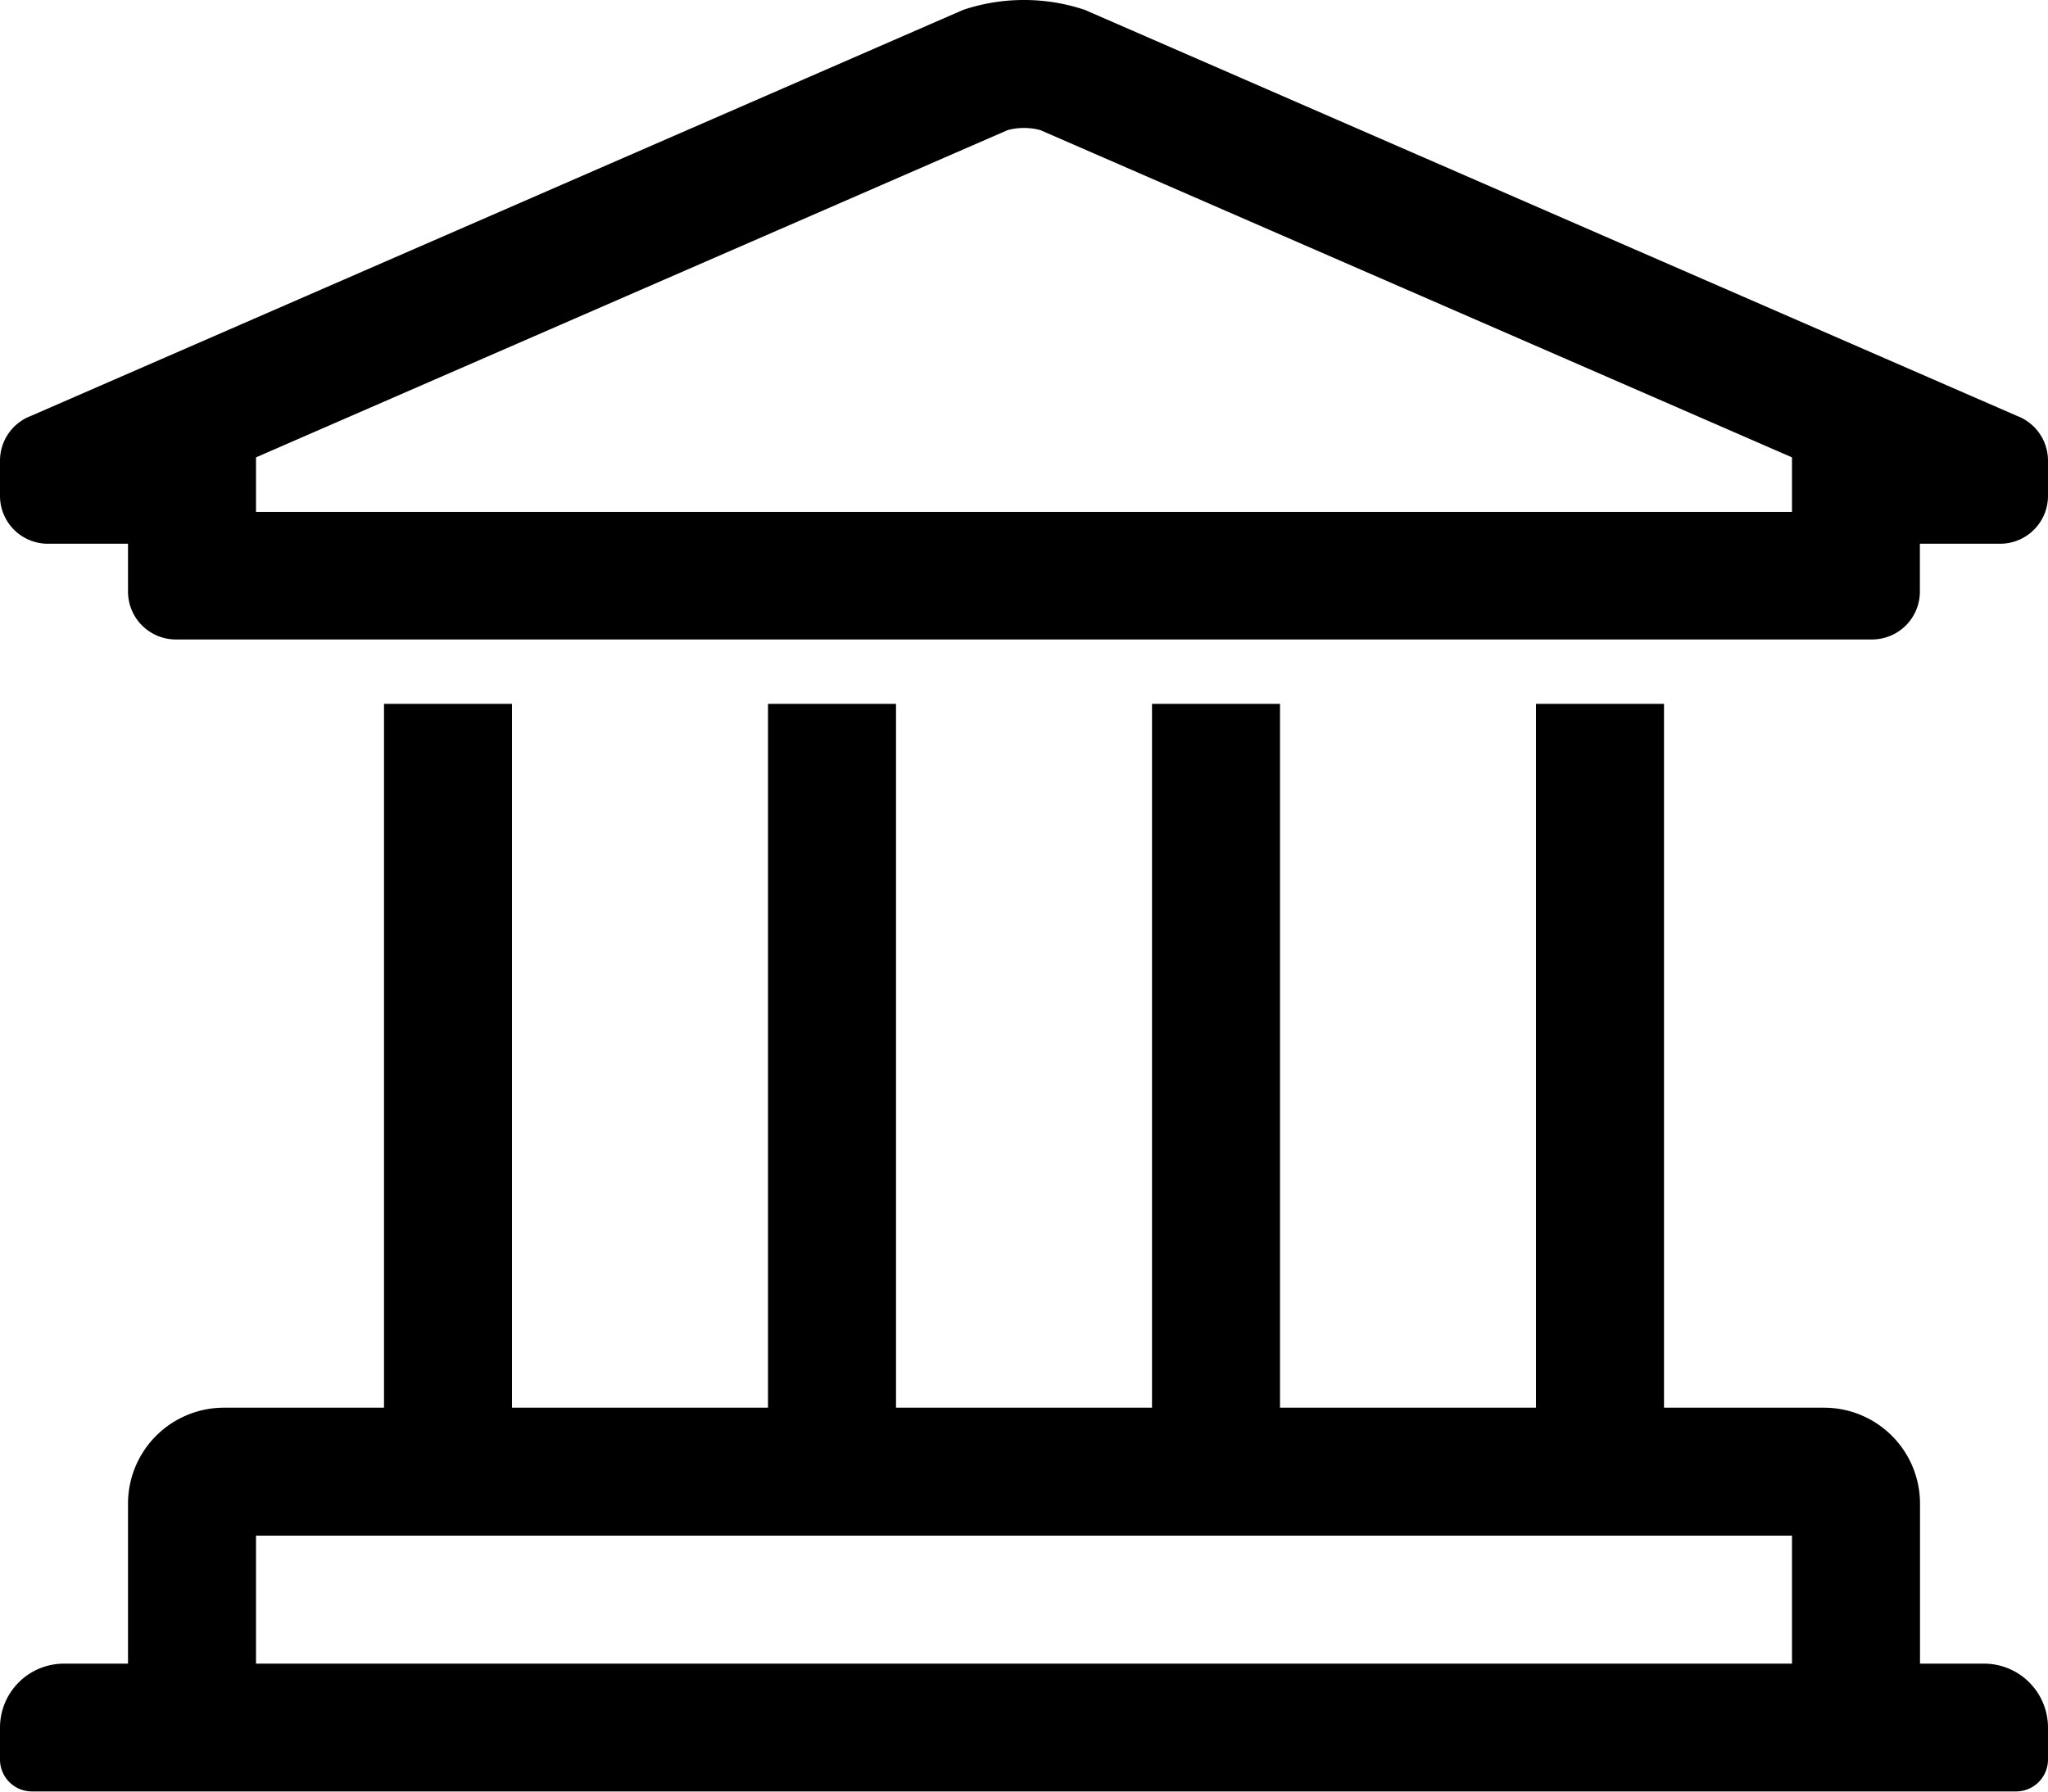 <svg xmlns="http://www.w3.org/2000/svg" width="77" height="67.375" viewBox="0 0 77 67.375">
  <path id="university" d="M74.594,94.563H72.188V88.547a3.609,3.609,0,0,0-3.609-3.609H62.563V58.469H57.75V84.938H48.125V58.469H43.313V84.938H33.688V58.469H28.875V84.938H19.25V58.469H14.438V84.938H8.422a3.609,3.609,0,0,0-3.609,3.609v6.016H2.406A2.406,2.406,0,0,0,0,96.969v1.2a1.2,1.2,0,0,0,1.2,1.2H75.8a1.2,1.2,0,0,0,1.2-1.2v-1.2A2.406,2.406,0,0,0,74.594,94.563ZM9.625,89.75h57.75v4.813H9.625ZM75.837,47.641,40.783,32.37a7.219,7.219,0,0,0-4.566,0L1.163,47.641A1.8,1.8,0,0,0,0,49.327v1.321a1.8,1.8,0,0,0,1.8,1.8H4.813v1.8a1.8,1.8,0,0,0,1.8,1.8H70.383a1.8,1.8,0,0,0,1.8-1.8v-1.8H75.2a1.8,1.8,0,0,0,1.8-1.8V49.327A1.8,1.8,0,0,0,75.837,47.641ZM67.375,51.25H9.625V49.2L37.89,36.891a2.407,2.407,0,0,1,1.22,0L67.375,49.2Z" transform="translate(0 -32)"/>
</svg>
